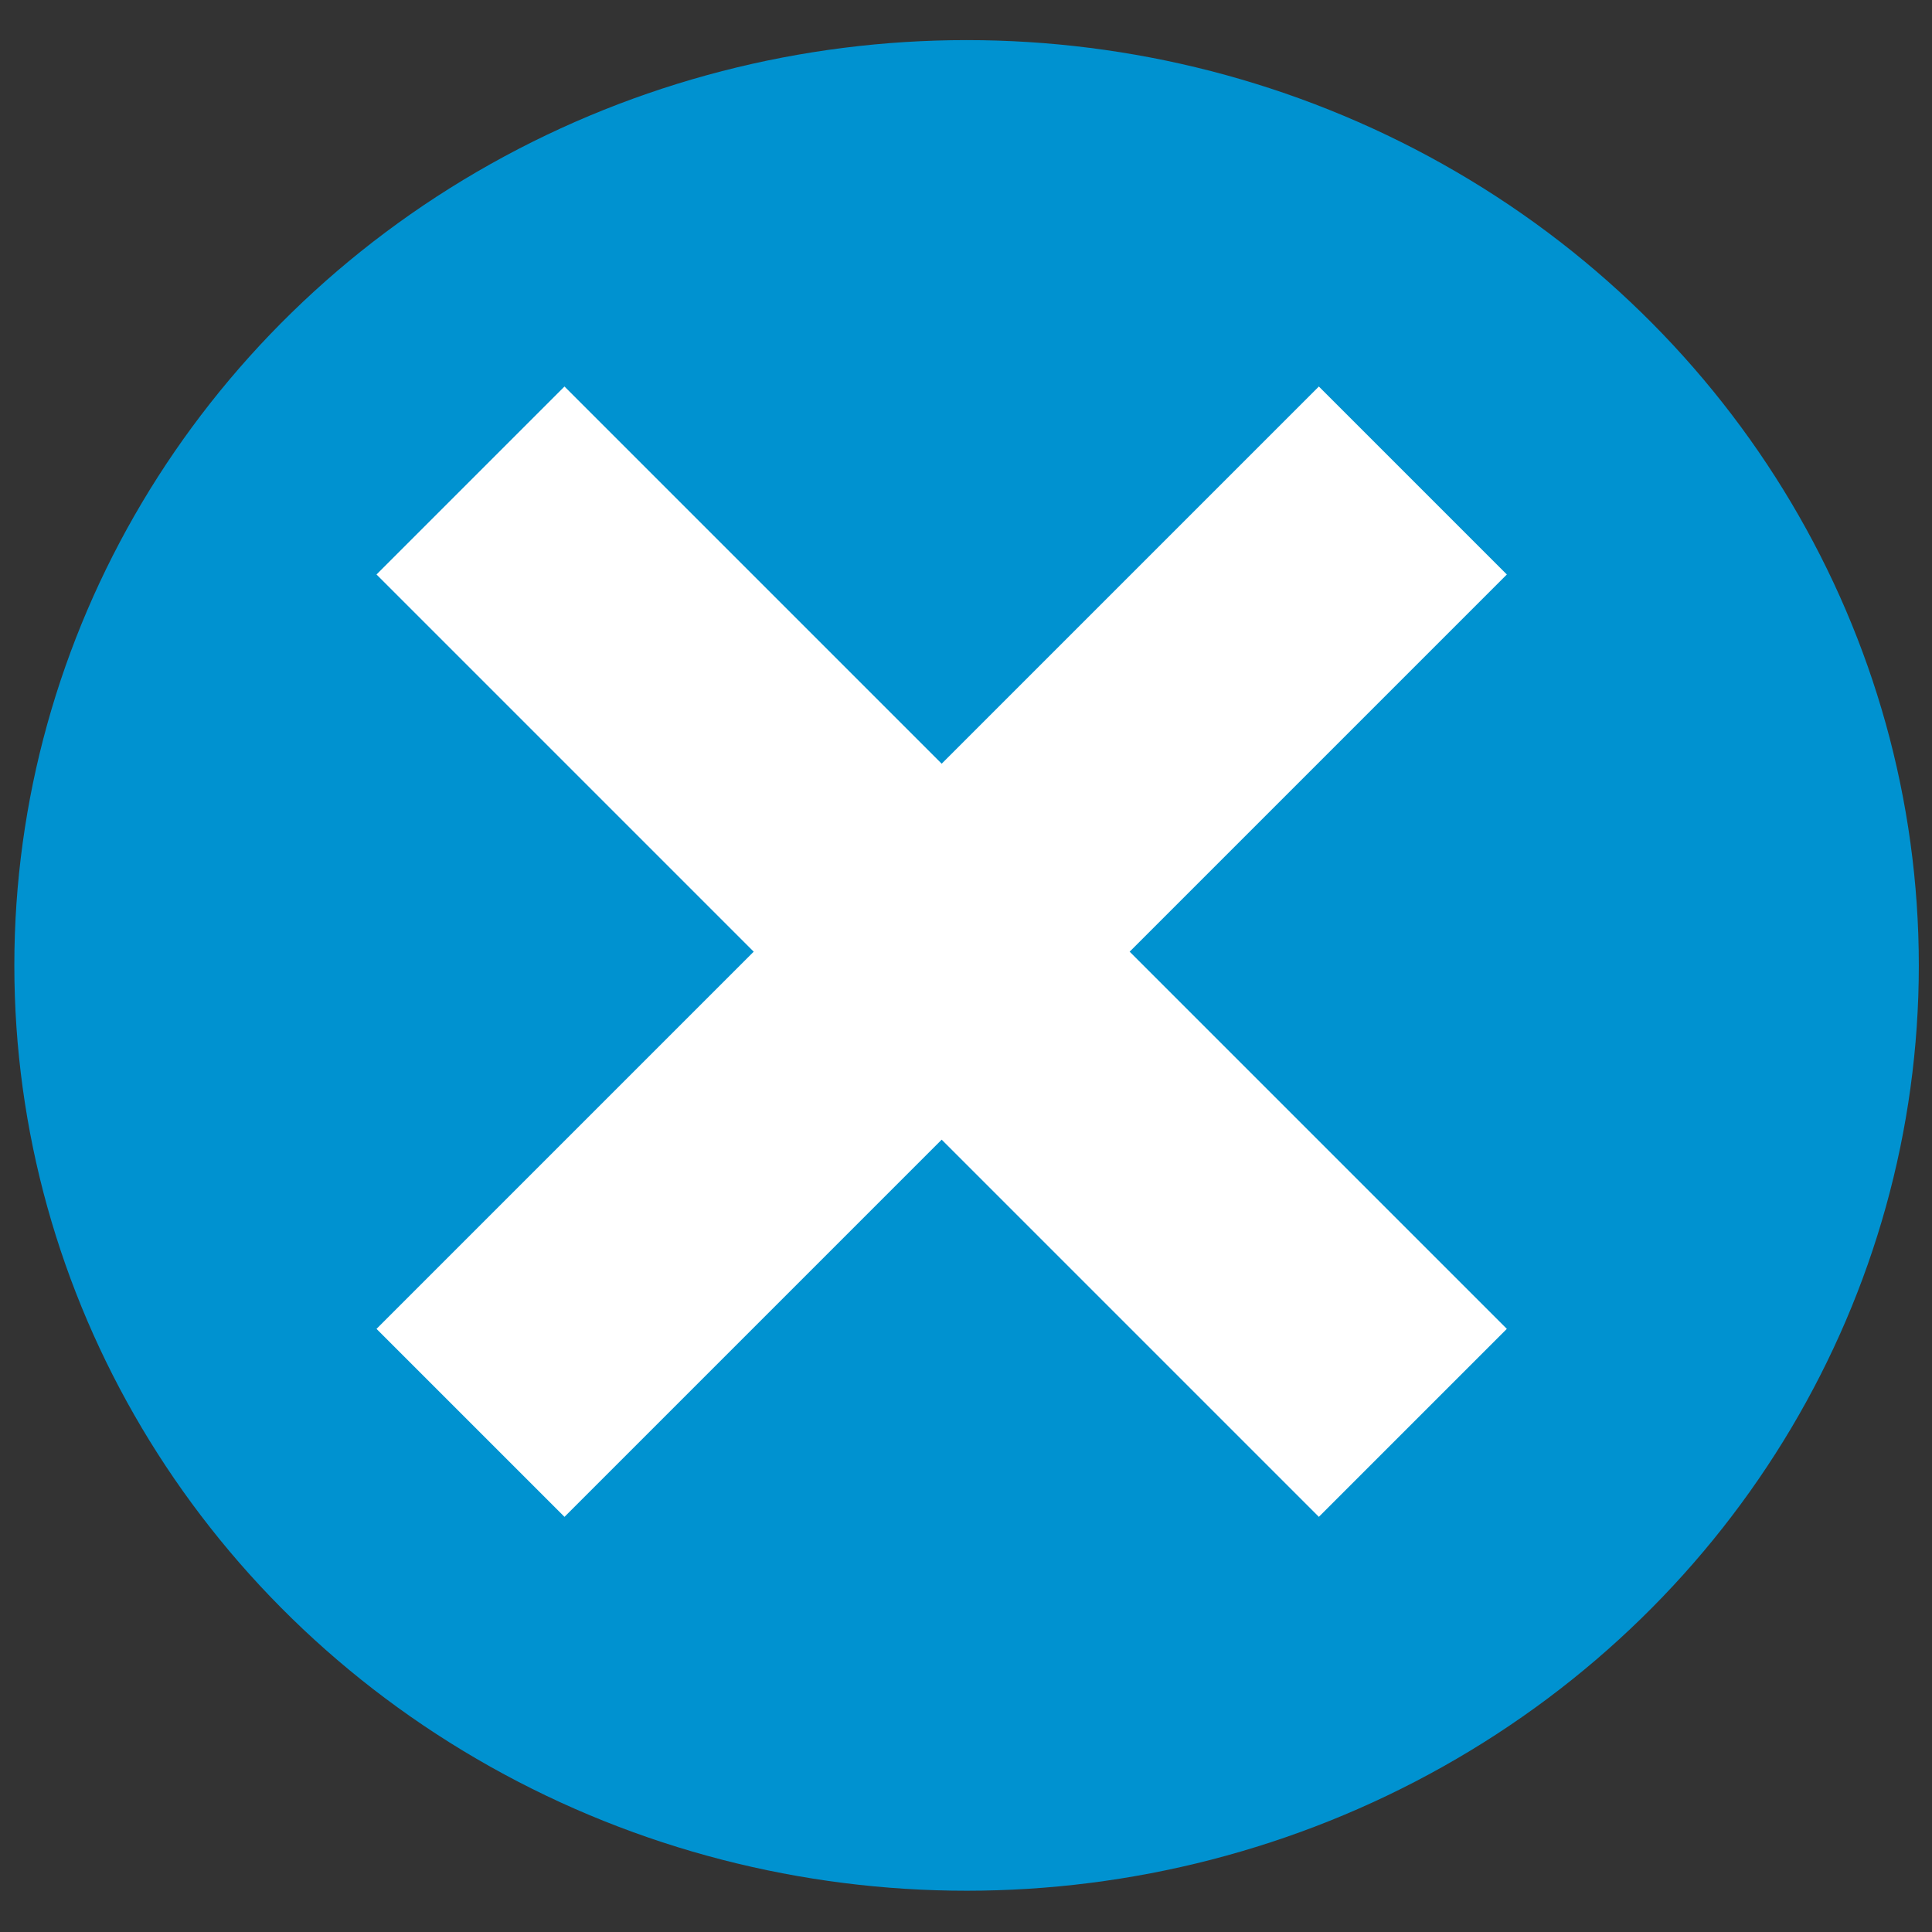 <?xml version="1.0" encoding="UTF-8" standalone="no"?>
<svg xmlns="http://www.w3.org/2000/svg" xmlns:xlink="http://www.w3.org/1999/xlink" xmlns:serif="http://www.serif.com/" width="100%" height="100%" viewBox="0 0 50 50" version="1.1" xml:space="preserve" style="fill-rule:evenodd;clip-rule:evenodd;stroke-linejoin:round;stroke-miterlimit:2;">
  <rect x="0" y="0" width="50" height="50" fill="#333333" stroke="none"/>
  <ellipse cx="25.015" cy="24.985" rx="24.644" ry="23.947" style="fill:#0092d0;"></ellipse>
  <path d="M14.609,10.003l-4.865,4.865l24.388,24.388l4.865,-4.865l-24.388,-24.388Z" style="fill:#fff;"></path>
  <path d="M38.997,14.868l-4.865,-4.865l-24.388,24.388l4.865,4.865l24.388,-24.388Z" style="fill:#fff;"></path>
</svg>
